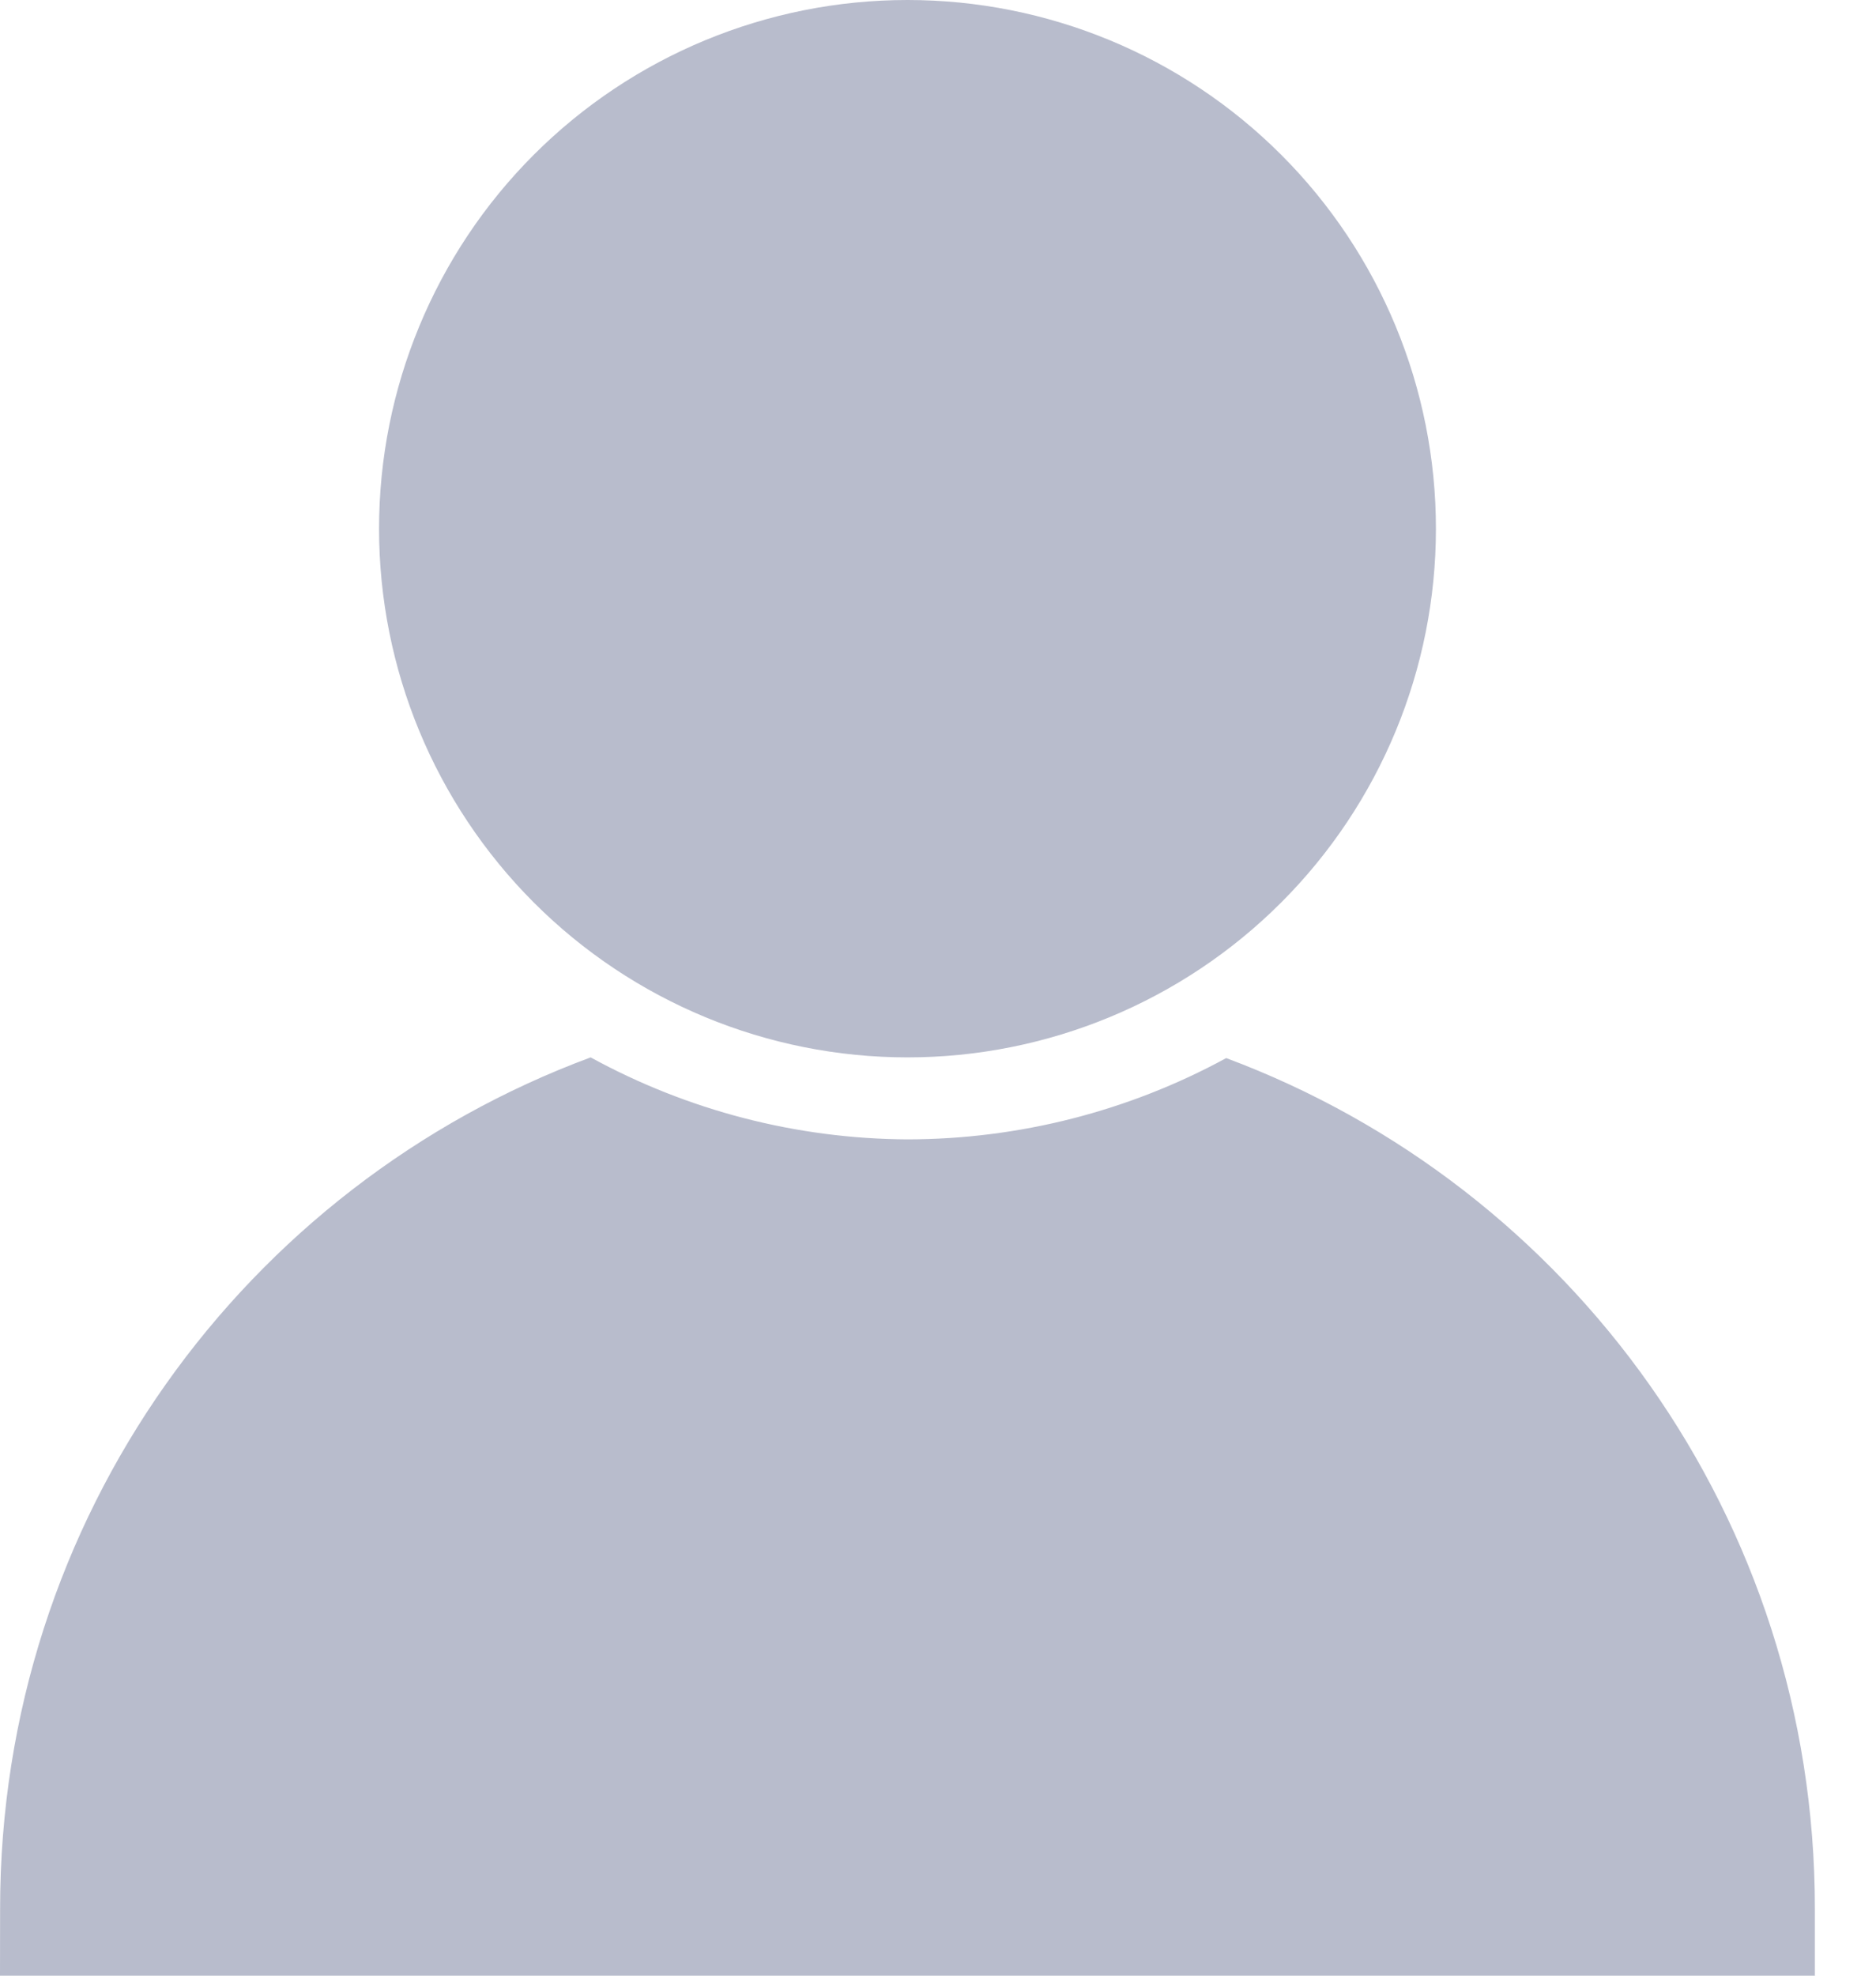<svg width="19" height="20" viewBox="0 0 19 20" fill="none" xmlns="http://www.w3.org/2000/svg">
<path d="M9.191 0C7.772 0 6.41 0.563 5.406 1.567C4.402 2.571 3.839 3.933 3.839 5.352C3.839 6.771 4.403 8.132 5.406 9.136C6.41 10.14 7.771 10.704 9.191 10.704C10.61 10.704 11.972 10.14 12.976 9.136C13.98 8.132 14.543 6.771 14.543 5.352C14.543 3.933 13.98 2.571 12.976 1.567C11.972 0.563 10.611 0 9.191 0ZM5.982 10.704C2.482 12.001 0.001 15.36 0.001 19.321L0 20H18.381V19.321C18.381 15.367 15.908 12.013 12.419 10.711C11.429 11.25 10.318 11.533 9.19 11.534C8.068 11.528 6.967 11.243 5.982 10.704L5.982 10.704Z" fill="#B8BCCC"/>
</svg>
